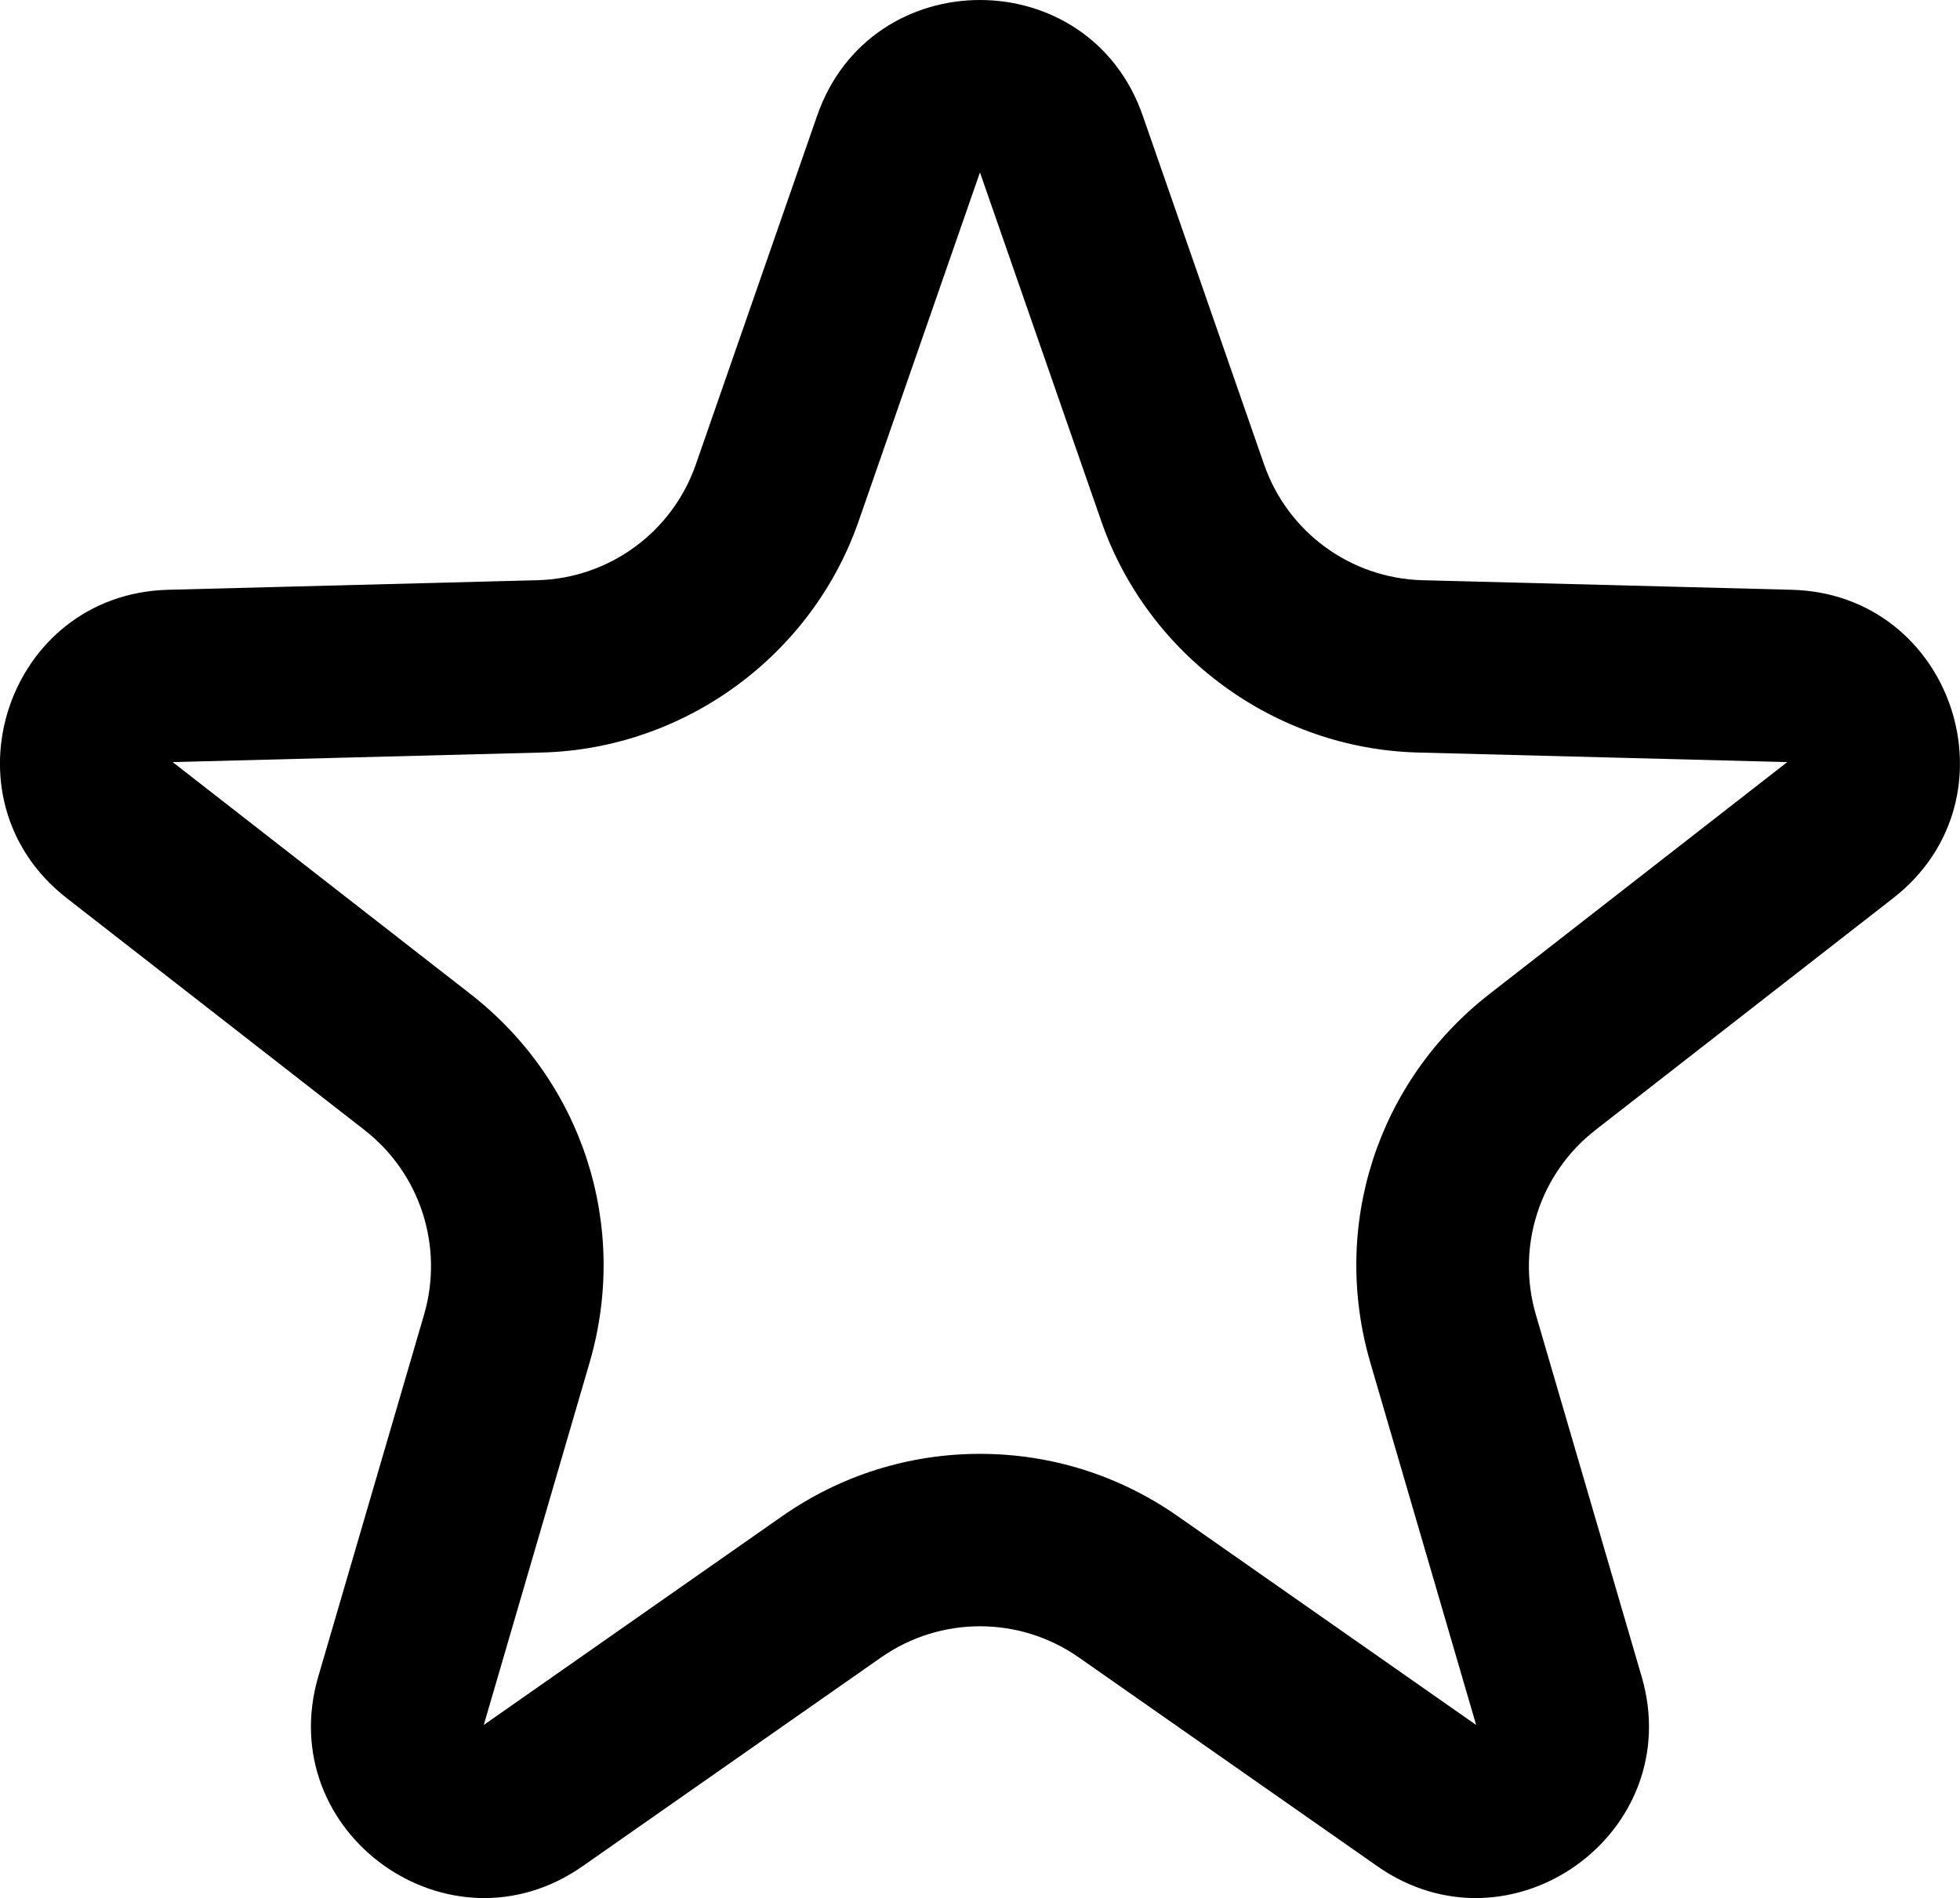 <svg xmlns="http://www.w3.org/2000/svg" width="22.737" height="22.019" viewBox="0 0 22.737 22.019">
  <g id="Path_1098" data-name="Path 1098" transform="translate(-3.632 -4.09)" fill="none">
    <path d="M13.111,5.433a2,2,0,0,1,3.778,0L18.3,9.478a2,2,0,0,0,1.837,1.342l4.284.111a2,2,0,0,1,1.177,3.577L22.139,17.2a2,2,0,0,0-.691,2.139l1.227,4.2a2,2,0,0,1-3.066,2.2l-3.463-2.422a2,2,0,0,0-2.293,0L10.39,25.74a2,2,0,0,1-3.066-2.2l1.227-4.2A2,2,0,0,0,7.861,17.2L4.406,14.509a2,2,0,0,1,1.177-3.577l4.284-.111A2,2,0,0,0,11.7,9.478Z" stroke="none"/>
    <path d="M 15 6.09 L 13.593 10.135 C 13.05 11.698 11.573 12.777 9.919 12.82 L 5.635 12.931 L 9.09 15.622 C 10.392 16.636 10.934 18.315 10.471 19.899 L 9.244 24.101 L 12.707 21.678 C 13.383 21.206 14.176 20.956 15 20.956 C 15.824 20.956 16.617 21.206 17.293 21.678 L 20.756 24.101 C 20.756 24.101 20.756 24.101 20.756 24.101 L 19.529 19.899 C 19.066 18.315 19.608 16.636 20.91 15.622 L 24.365 12.931 C 24.365 12.931 24.365 12.931 24.365 12.931 L 20.081 12.82 C 18.427 12.777 16.95 11.698 16.407 10.135 L 15 6.09 M 15 4.09 C 15.789 4.09 16.578 4.537 16.889 5.433 L 18.296 9.478 C 18.569 10.264 19.301 10.799 20.133 10.821 L 24.417 10.932 C 26.294 10.981 27.075 13.355 25.594 14.509 L 22.139 17.2 C 21.492 17.704 21.219 18.551 21.448 19.339 L 22.676 23.54 C 23.205 25.353 21.158 26.823 19.61 25.74 L 16.146 23.317 C 15.458 22.836 14.542 22.836 13.854 23.317 L 10.39 25.74 C 8.842 26.823 6.795 25.353 7.324 23.54 L 8.552 19.339 C 8.781 18.551 8.508 17.704 7.861 17.2 L 4.406 14.509 C 2.925 13.355 3.706 10.981 5.583 10.932 L 9.867 10.821 C 10.699 10.799 11.431 10.264 11.704 9.478 L 13.111 5.433 C 13.422 4.537 14.211 4.09 15 4.09 Z" stroke="none" fill="#000"/>
  </g>
</svg>
